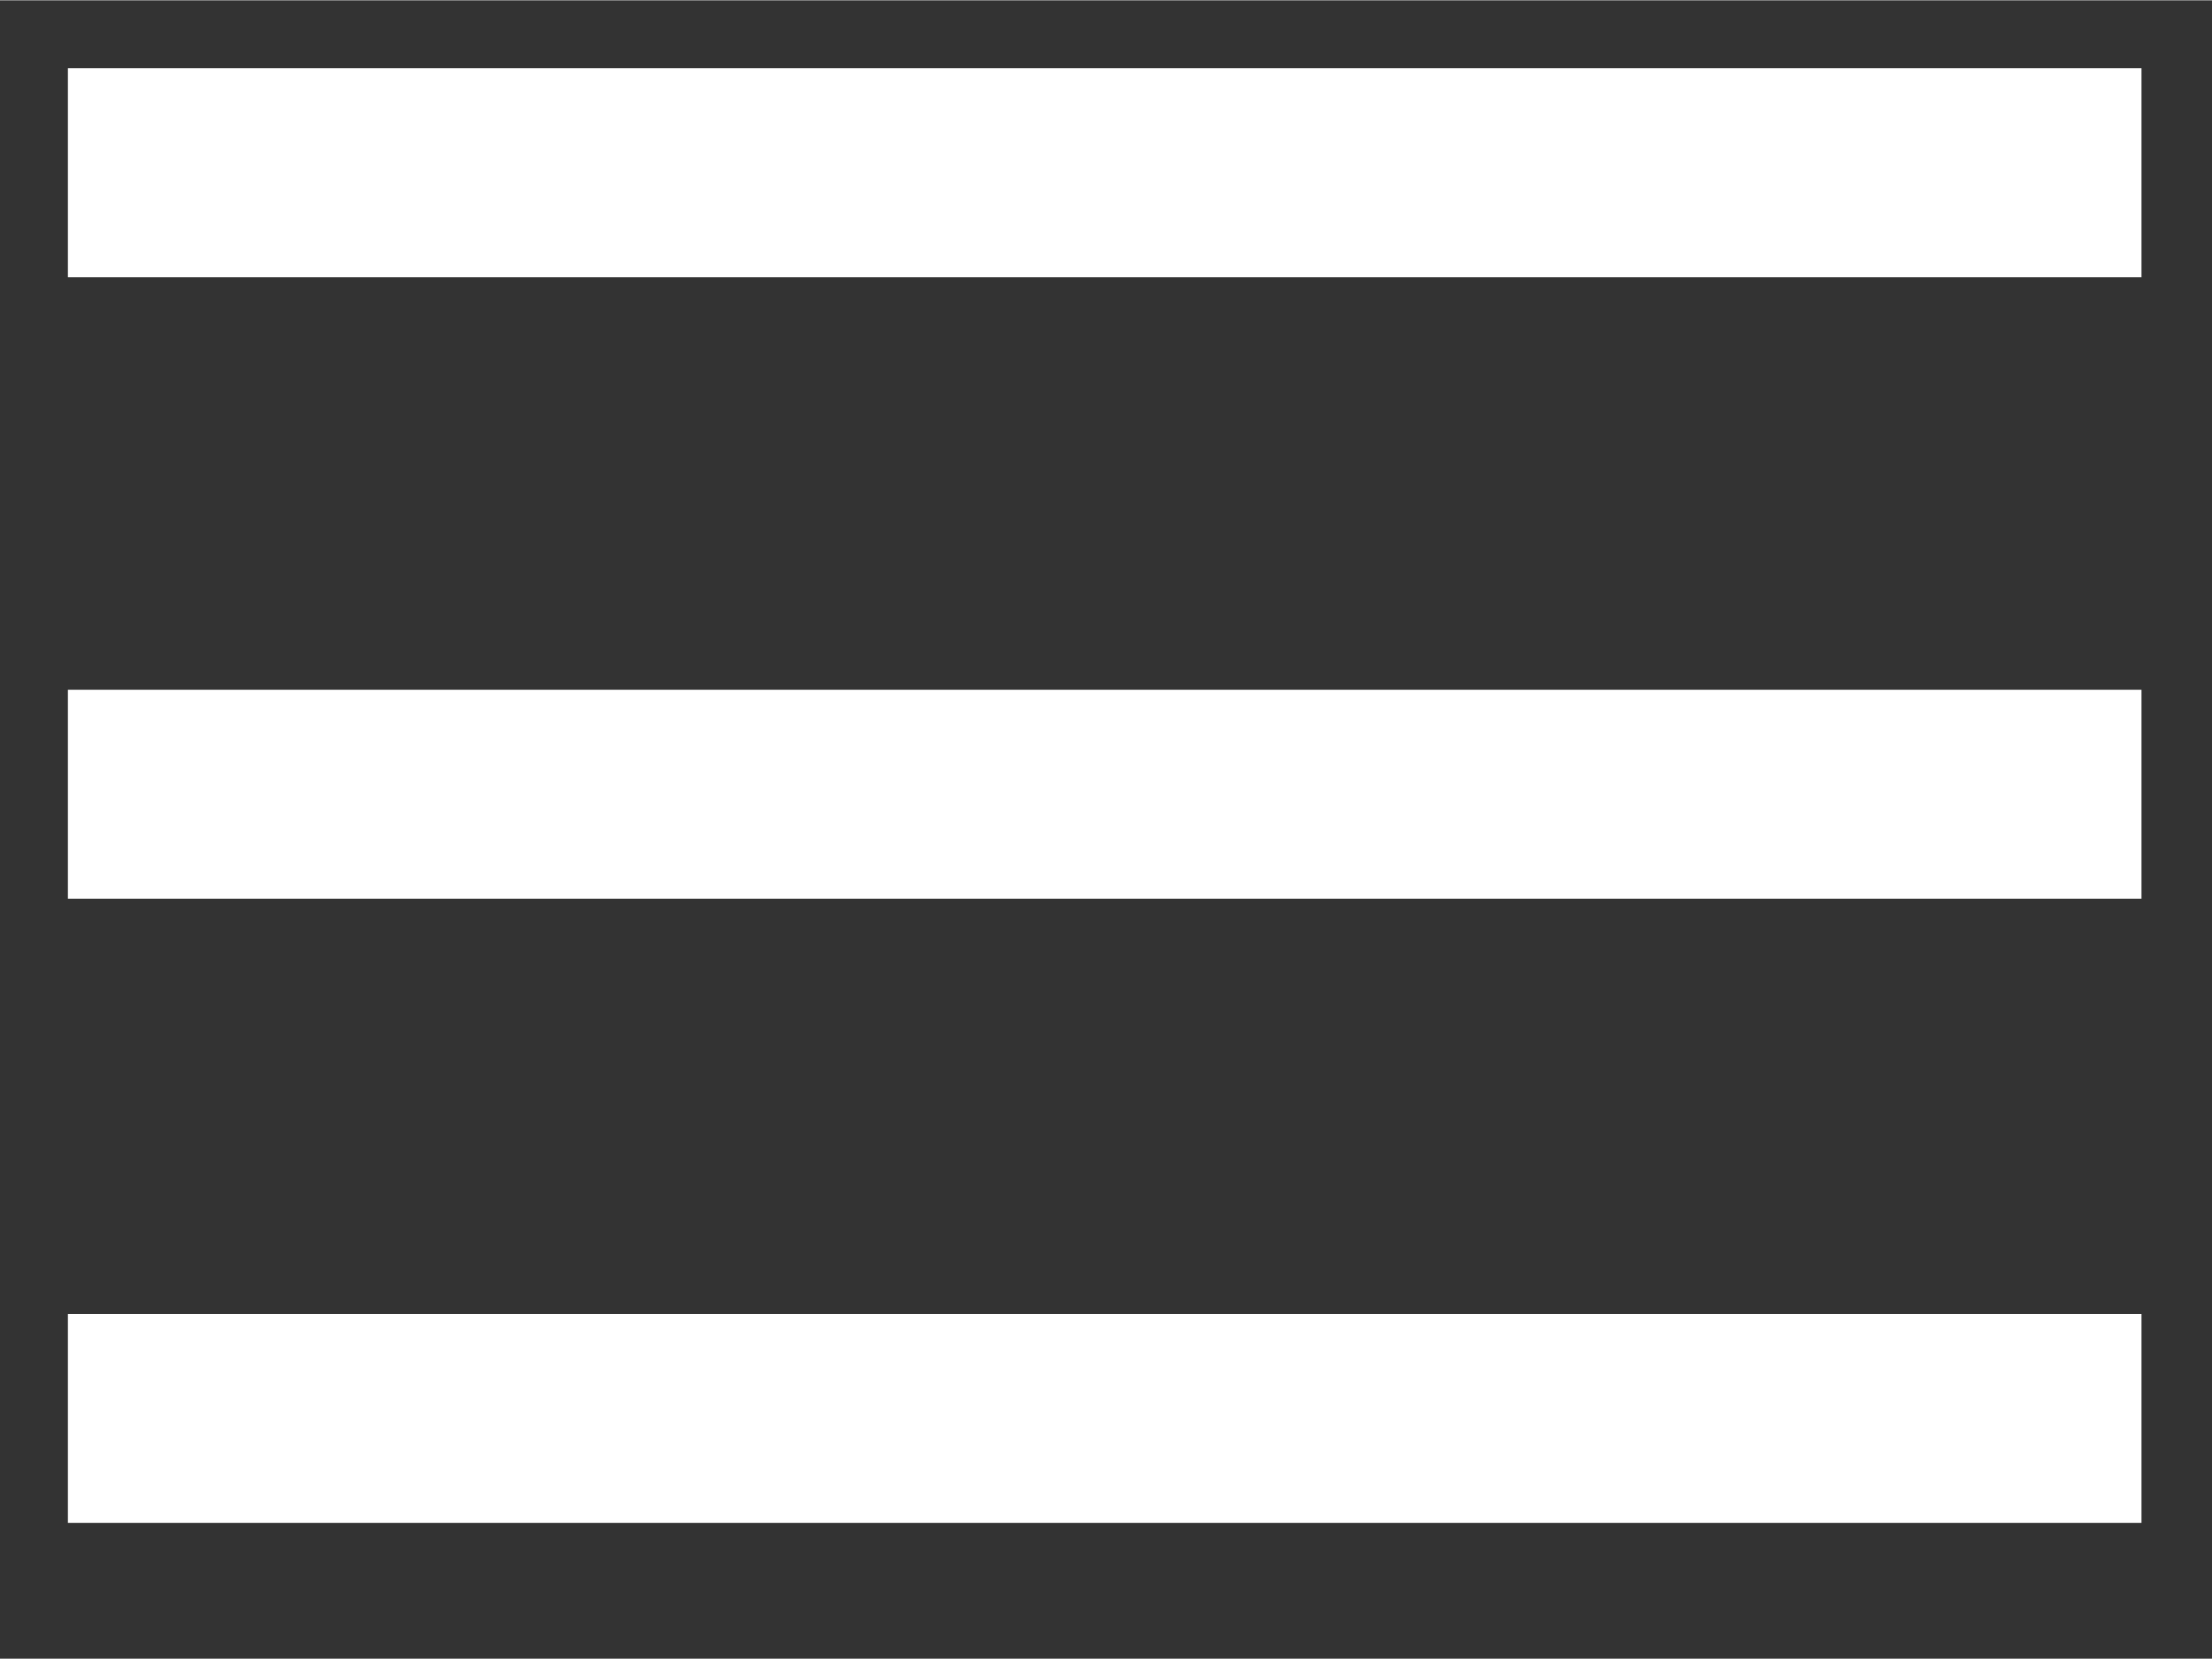 <svg xmlns="http://www.w3.org/2000/svg" width="32" height="24" viewBox="0 0 8.47 6.35"><rect x="0" y="0" width="8.47" height="6.35" fill="#333333" stroke="none"/><path d="M.26.26v.8H8.2v-.8H.26zm0 2.39v.79H8.2v-.8H.26zm0 2.38v.8H8.2v-.8H.26z" style="fill:#ffffff"/></svg>